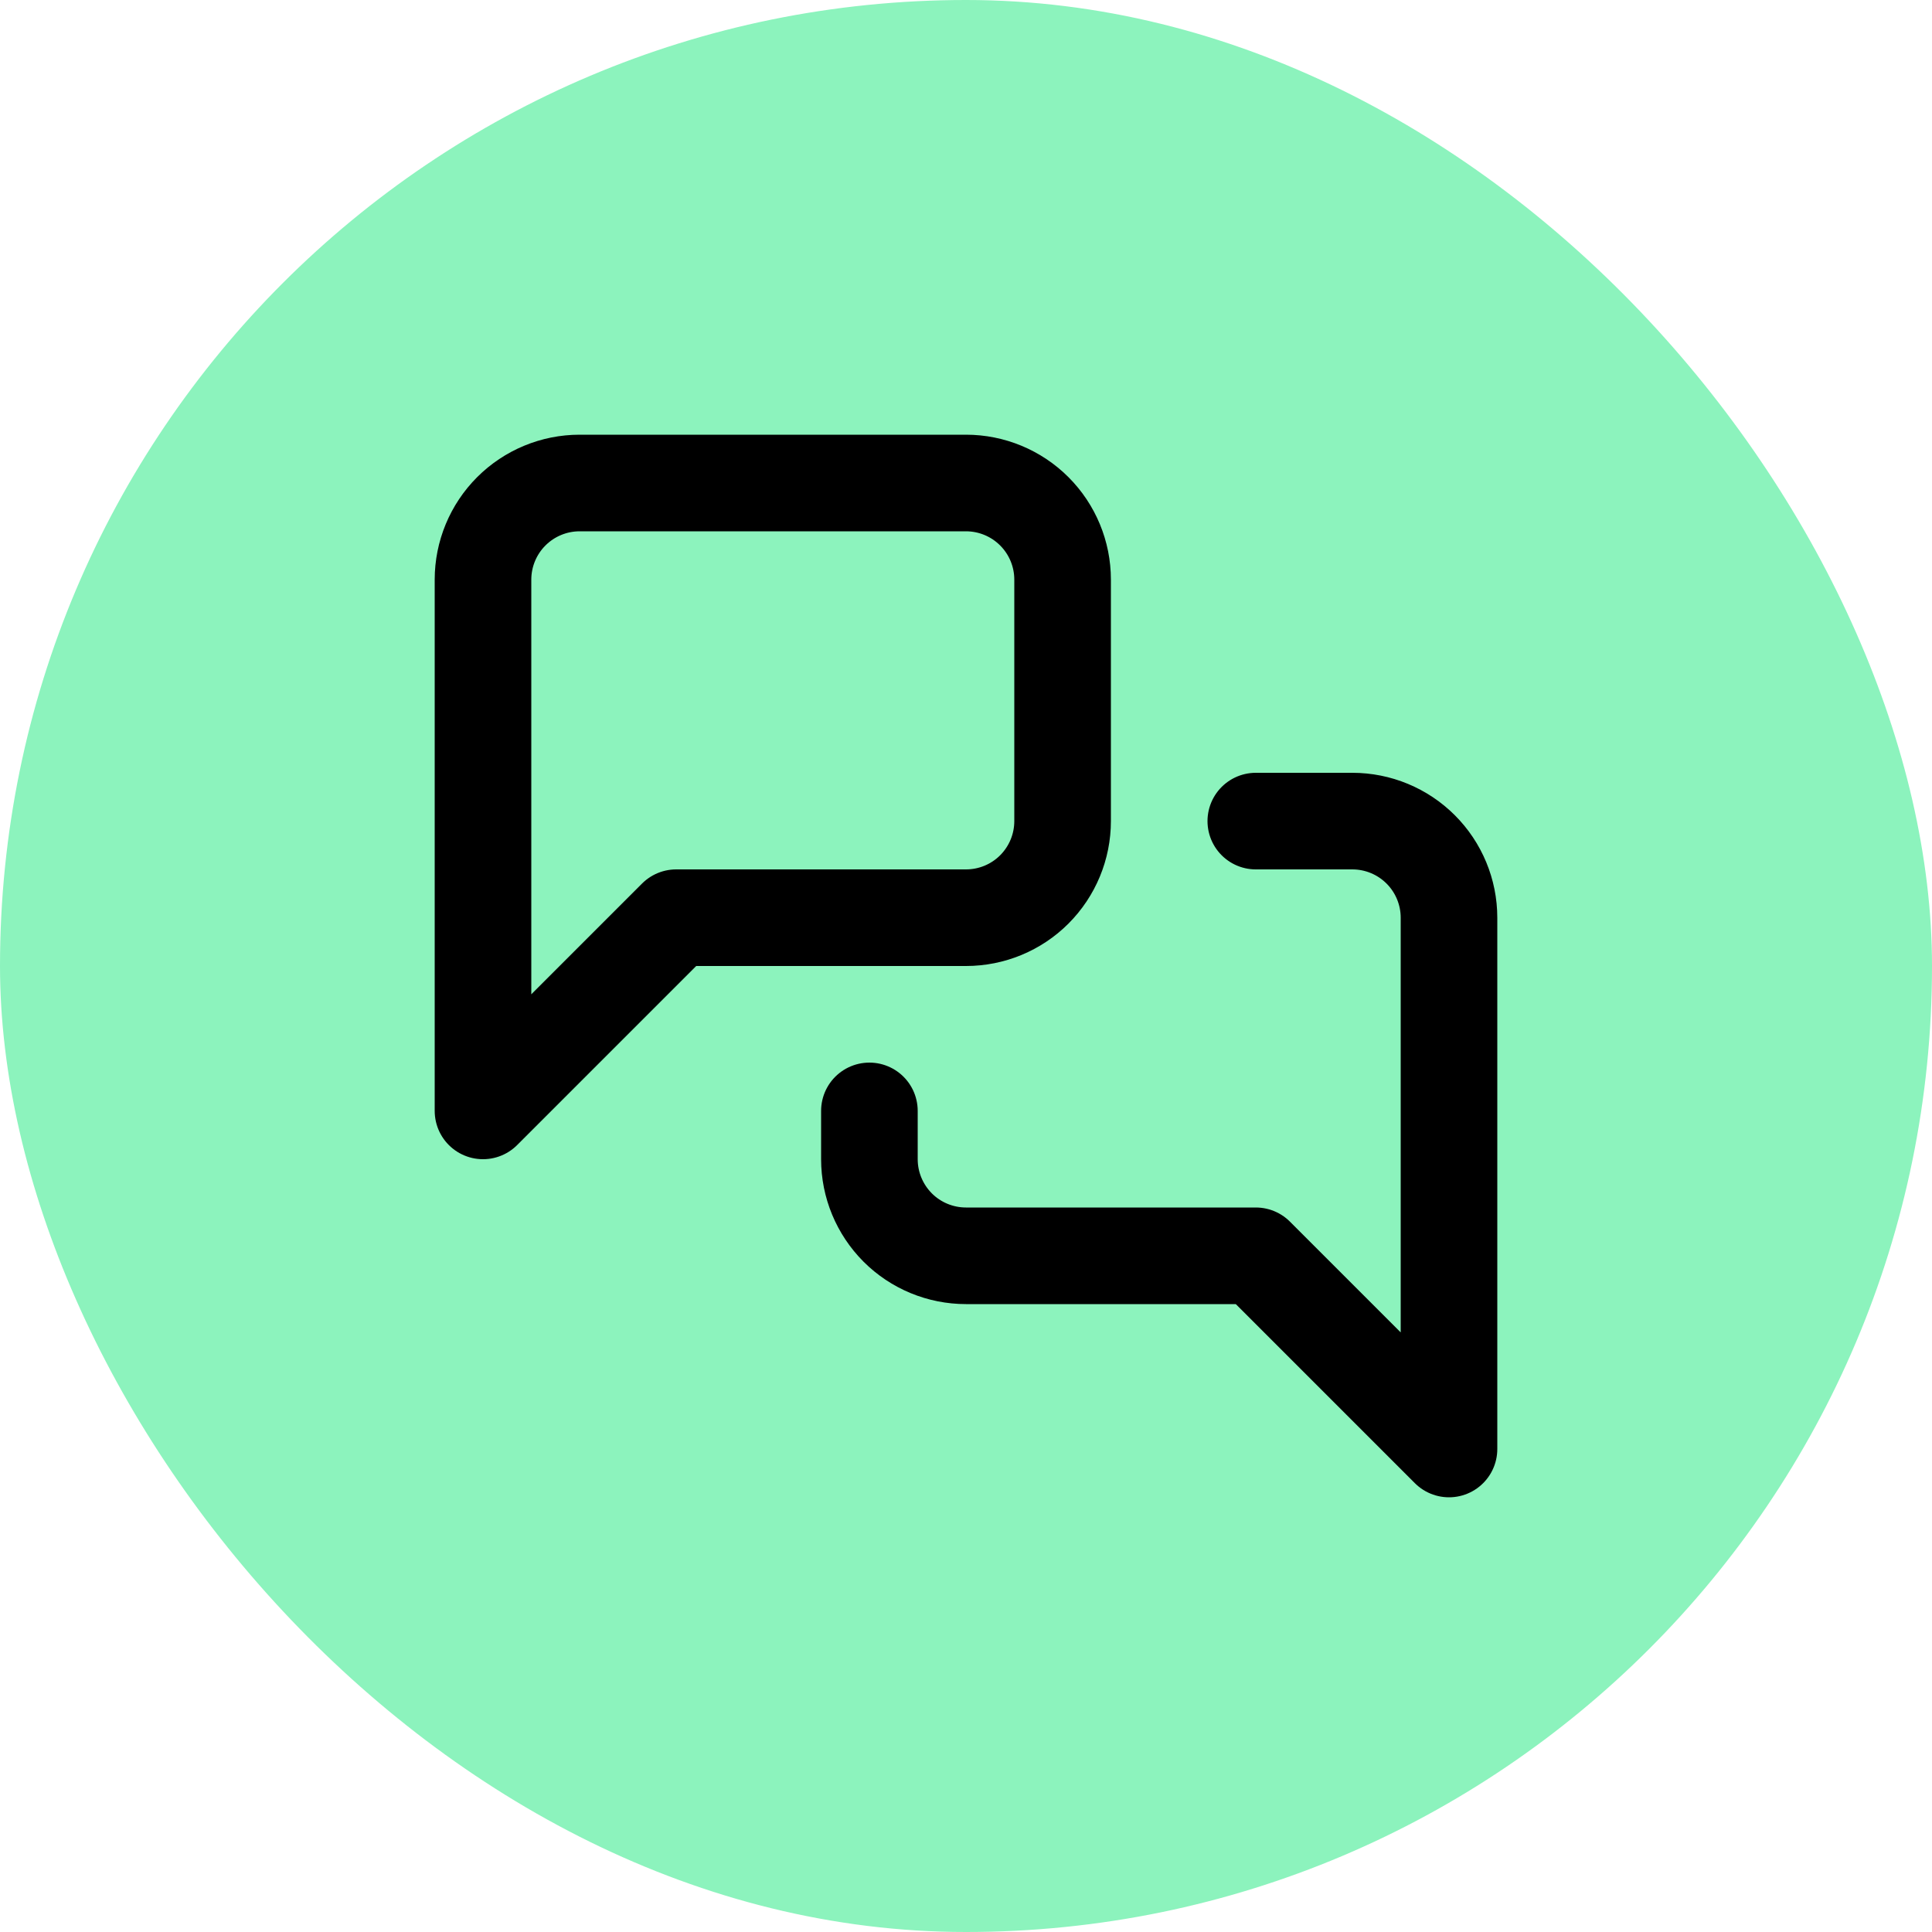 <svg xmlns="http://www.w3.org/2000/svg" width="40" height="40" viewBox="0 0 40 40" fill="none"><rect y="0" width="40" height="40" rx="20" fill="#8CF3BD"></rect><path d="M26 17H28C28.53 17 29.039 17.211 29.414 17.586C29.789 17.961 30 18.47 30 19V30L26 26H20C19.47 26 18.961 25.79 18.586 25.415C18.211 25.039 18 24.531 18 24V23M22 17C22 17.531 21.789 18.039 21.414 18.415C21.039 18.79 20.53 19 20 19H14L10 23V12C10 11.47 10.211 10.961 10.586 10.586C10.961 10.211 11.47 10 12 10H20C20.53 10 21.039 10.211 21.414 10.586C21.789 10.961 22 11.47 22 12V17Z" stroke="black" stroke-width="2" stroke-linecap="round" stroke-linejoin="round"></path></svg>